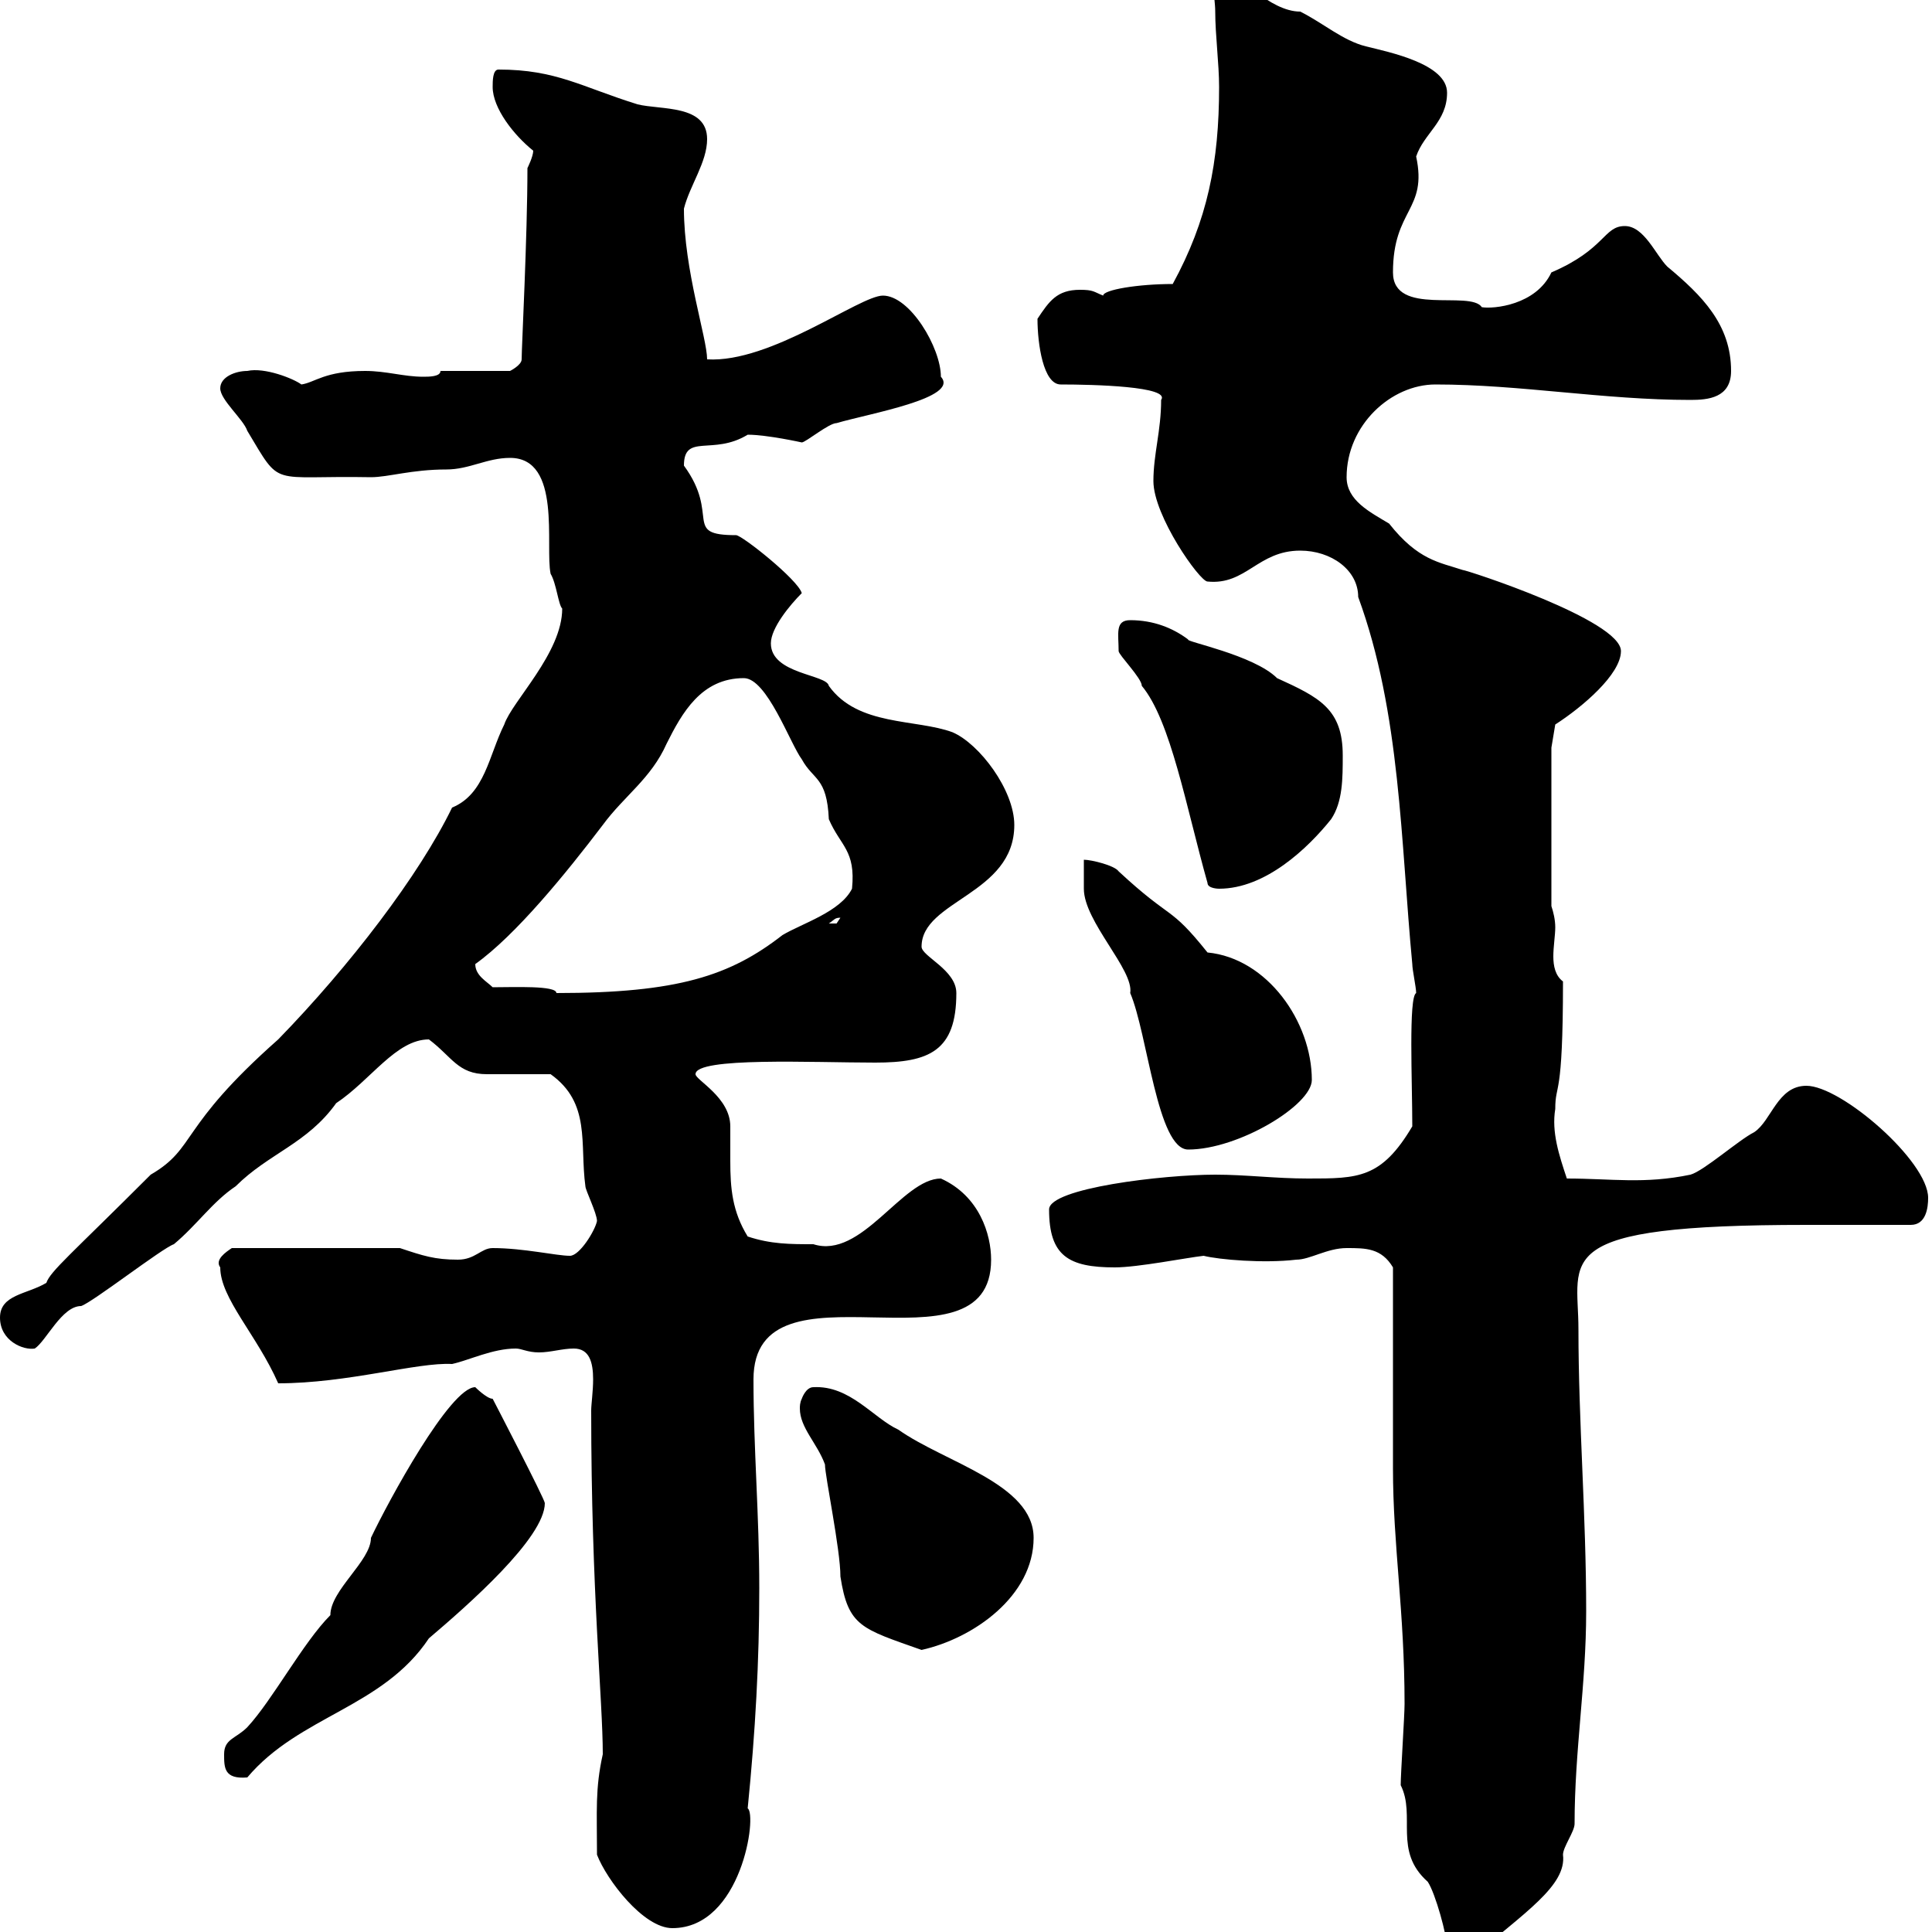 <svg xmlns="http://www.w3.org/2000/svg" xmlns:xlink="http://www.w3.org/1999/xlink" width="300" height="300"><path d="M224.70 302.40C225.30 303 226.50 304.20 228.30 304.20C236.70 297 243.30 292.80 242.70 288C242.70 286.80 244.50 284.40 244.50 283.20C244.50 271.80 246.30 261.60 246.30 250.20C246.30 235.20 245.10 220.80 245.10 206.40C245.10 195.30 240.30 190.20 280.50 190.20L296.70 190.20C299.10 190.20 299.40 187.50 299.40 186C299.40 180.30 285.90 168.60 280.50 168.60C276 168.60 275.10 174 272.40 175.80C270 177 264.60 181.80 262.50 182.40C255.30 183.90 250.20 183 243.30 183C242.10 179.40 240.90 175.80 241.50 172.20C241.50 168 242.70 171 242.70 152.40C241.50 151.50 241.20 150 241.20 148.50C241.20 147 241.50 145.20 241.50 144C241.50 142.80 241.20 141.60 240.90 140.70L240.90 116.10L241.50 112.50C245.70 109.80 251.70 104.70 251.70 101.10C251.70 96.30 227.70 88.50 227.10 88.50C223.50 87.30 220.20 87 215.70 81.30C212.70 79.50 209.10 77.70 209.10 74.10C209.10 66 216 59.70 222.90 59.70C236.10 59.70 249 62.10 262.50 62.10C265.20 62.10 268.80 61.80 268.80 57.60C268.80 50.40 264.30 45.90 258.90 41.40C257.10 39.60 255.30 35.10 252.30 35.10C249 35.10 249.30 38.70 240.90 42.30C238.50 47.40 231.90 48 230.10 47.70C228.30 45 216.30 49.20 216.30 42.30C216.30 32.40 221.70 32.70 219.90 24.30C221.10 20.70 224.70 18.90 224.70 14.40C224.70 9.90 215.70 8.10 212.10 7.20C208.50 6.30 205.50 3.60 201.90 1.80C197.10 1.80 192.30-4.20 191.10-3.60C187.50-3.60 188.70-0.90 188.70 1.80C188.70 5.40 189.30 9.90 189.30 13.50C189.30 25.20 187.50 34.20 182.10 44.10C176.70 44.10 171.30 45 171.30 45.90C169.80 45.30 169.80 45 167.70 45C164.10 45 162.90 46.80 161.10 49.50C161.10 53.40 162 59.70 164.70 59.70C169.80 59.70 181.80 60 180.30 62.10C180.30 66.90 179.10 70.50 179.10 74.70C179.10 80.10 186.30 90.30 187.50 90.30C193.50 90.90 195.30 85.50 201.90 85.50C206.70 85.50 210.90 88.50 210.90 92.70C217.50 110.70 217.50 130.80 219.30 149.70C219.30 150.60 219.90 153.30 219.90 154.20C218.70 154.80 219.30 168 219.30 174.90C214.50 183 210.90 183 203.10 183C198 183 193.50 182.40 188.70 182.40C180.60 182.40 162.90 184.50 162.90 187.80C162.90 195 165.90 196.80 173.10 196.80C176.70 196.80 184.20 195.30 186.90 195C189.30 195.60 196.20 196.20 201.30 195.60C203.40 195.60 206.10 193.80 209.10 193.80C212.10 193.80 214.50 193.80 216.30 196.80C216.30 201 216.30 223.80 216.30 228C216.30 240 218.10 250.20 218.10 264.60C218.10 266.40 217.50 275.40 217.50 277.20C219.90 282 216.30 287.40 221.70 292.20C222.90 294 224.70 300.60 224.70 302.40ZM92.70 288C94.20 291.90 99.90 299.40 104.40 299.40C115.20 299.40 117.60 281.70 116.10 280.80C117.30 268.80 117.90 258 117.90 246.60C117.90 235.20 117 225 117 214.20C117 194.40 153.90 214.50 153.90 195.60C153.90 191.70 152.10 185.70 146.10 183C140.10 183 133.80 195.60 126.30 193.20C122.70 193.20 119.70 193.20 116.10 192C113.70 188.10 113.40 184.50 113.40 180.30C113.40 178.50 113.40 176.70 113.40 174.90C113.40 170.40 108 167.70 108 166.80C108 164.10 126.30 165 135.90 165C144.30 165 148.50 163.20 148.50 154.20C148.50 150.60 143.10 148.50 143.10 147C143.10 139.80 157.50 138.90 157.50 128.10C157.50 122.70 152.10 115.50 147.90 113.70C142.20 111.60 133.20 112.80 128.70 106.50C128.40 104.70 119.70 104.70 119.70 99.90C119.70 97.50 122.70 93.90 124.50 92.10C123.90 90 115.20 83.10 114.30 83.10C105.90 83.10 111.90 80.10 106.20 72.30C106.20 67.20 110.70 70.80 116.10 67.50C119.10 67.50 124.50 68.70 124.50 68.70C125.10 68.70 128.70 65.70 129.90 65.70C135 64.20 149.10 61.80 146.10 58.50C146.10 54 141.30 45.90 137.10 45.90C133.50 45.90 119.70 56.40 109.80 55.80C109.80 52.50 106.20 42 106.20 32.40C107.10 28.80 109.80 25.20 109.80 21.60C109.80 16.20 102.60 17.10 99 16.20C90.30 13.50 86.40 10.80 77.40 10.80C76.50 10.80 76.50 12.60 76.50 13.50C76.50 16.80 79.80 21 82.80 23.40C82.80 24.30 81.90 26.10 81.90 26.10C81.90 36.60 81 54 81 55.80C81 56.70 79.20 57.60 79.20 57.60L68.40 57.60C68.40 58.50 66.60 58.50 65.70 58.50C62.70 58.50 60 57.60 56.70 57.60C50.40 57.60 48.90 59.40 46.80 59.70C45.60 58.80 41.10 57 38.40 57.60C36.60 57.60 34.20 58.50 34.20 60.30C34.20 62.10 37.80 65.10 38.40 66.90C43.80 75.90 41.70 73.80 57.60 74.10C60.30 74.10 63.90 72.90 69.30 72.90C72.90 72.90 75.60 71.10 79.20 71.10C87.30 71.10 84.60 84.90 85.50 89.10C86.40 90.60 86.70 93.90 87.30 94.50C87.30 101.40 79.50 108.90 78.30 112.50C75.90 117.30 75.30 123.30 70.20 125.40C65.10 135.90 54.30 150 43.20 161.40C27.60 175.20 30.60 178.20 23.40 182.40C11.10 194.70 7.80 197.40 7.20 199.20C4.20 201 0 201 0 204.60C0 208.20 3.60 209.70 5.40 209.40C7.20 208.20 9.60 202.80 12.60 202.80C14.40 202.20 25.20 193.80 27 193.20C30.60 190.20 33 186.60 36.60 184.20C41.70 179.10 47.70 177.60 52.20 171.30C57.60 167.70 61.50 161.40 66.60 161.40C70.20 164.10 71.10 166.80 75.60 166.80C77.40 166.80 83.70 166.80 85.50 166.80C91.80 171.30 90 177.60 90.90 184.20C90.90 184.80 92.70 188.40 92.70 189.60C92.40 191.10 90 195 88.50 195C86.40 195 81.30 193.80 76.50 193.80C74.70 193.80 73.80 195.60 71.10 195.60C67.50 195.60 65.70 195 62.10 193.80L36 193.80C35.10 194.40 33.30 195.60 34.20 196.80C34.20 201.60 39.90 207.30 43.20 214.80C54 214.80 64.80 211.50 70.20 211.80C72.90 211.20 76.50 209.40 80.10 209.40C81 209.40 81.90 210 83.70 210C85.50 210 87.30 209.40 89.10 209.40C91.50 209.40 92.10 211.50 92.10 214.20C92.10 216 91.80 218.10 91.80 219C91.80 247.20 93.60 264 93.60 272.40C92.40 277.80 92.70 281.10 92.70 288ZM34.80 272.40C34.80 274.50 34.80 276.30 38.40 276C46.50 266.40 59.40 265.20 66.60 254.40C72.60 249.30 84.60 238.80 84.60 233.40C84.60 232.80 76.50 217.20 76.50 217.20C75.60 217.20 73.80 215.40 73.80 215.40C69.90 215.40 60.30 233.10 57.60 238.80C57.60 242.40 51.30 246.90 51.30 250.80C47.10 255 42.30 264 38.40 268.20C36.60 270 34.80 270 34.80 272.40ZM124.50 217.20C124.20 217.80 124.20 218.40 124.20 218.70C124.20 221.70 126.90 224.10 128.10 227.40C128.10 229.20 130.50 240.60 130.50 244.80C131.70 252.60 133.80 252.90 143.10 256.20C151.20 254.40 160.50 247.80 160.50 238.80C160.50 230.40 146.70 227.10 139.50 222C135.60 220.20 132 215.10 126.30 215.40C125.10 215.40 124.50 217.20 124.50 217.20ZM168.30 135.30C168.30 136.20 168.30 138 168.30 138C168.30 143.10 176.10 150.60 175.50 154.20C178.20 160.50 179.70 178.50 184.50 178.50C192.30 178.50 203.70 171.60 203.70 167.70C203.70 158.70 196.80 148.80 187.50 147.90C181.50 140.40 182.10 143.10 173.70 135.30C173.10 134.40 169.50 133.50 168.30 133.50C168.30 133.50 168.30 135.30 168.30 135.30ZM76.50 153.30C75.60 152.40 73.80 151.50 73.80 149.70C80.10 145.20 87.90 135.60 93.60 128.10C96.90 123.60 101.10 120.90 103.50 115.50C105.90 110.70 108.90 105.30 115.50 105.30C119.10 105.30 122.70 115.50 124.50 117.90C126.30 121.20 128.40 120.60 128.70 127.20C130.50 131.40 132.90 132 132.30 138C130.50 141.60 124.50 143.40 121.50 145.20C113.40 151.50 105.30 154.20 86.40 154.20C86.40 153 79.80 153.30 76.50 153.30ZM130.50 142.50C130.50 142.50 129.90 143.40 129.90 143.40C128.70 143.40 128.70 143.40 128.70 143.40C129.60 142.80 129.60 142.50 130.50 142.50ZM187.50 137.10C187.50 138 189.30 138 189.30 138C196.50 138 203.10 131.70 206.70 127.20C208.50 124.50 208.50 120.90 208.50 117.30C208.50 110.10 204.90 108.30 198.30 105.30C194.70 101.70 183.90 99.60 184.50 99.30C182.10 97.50 179.10 96.30 175.50 96.30C173.10 96.30 173.70 98.40 173.70 101.10C173.70 101.70 177.30 105.30 177.30 106.50C181.80 111.90 184.20 125.40 187.50 137.10Z"/></svg>